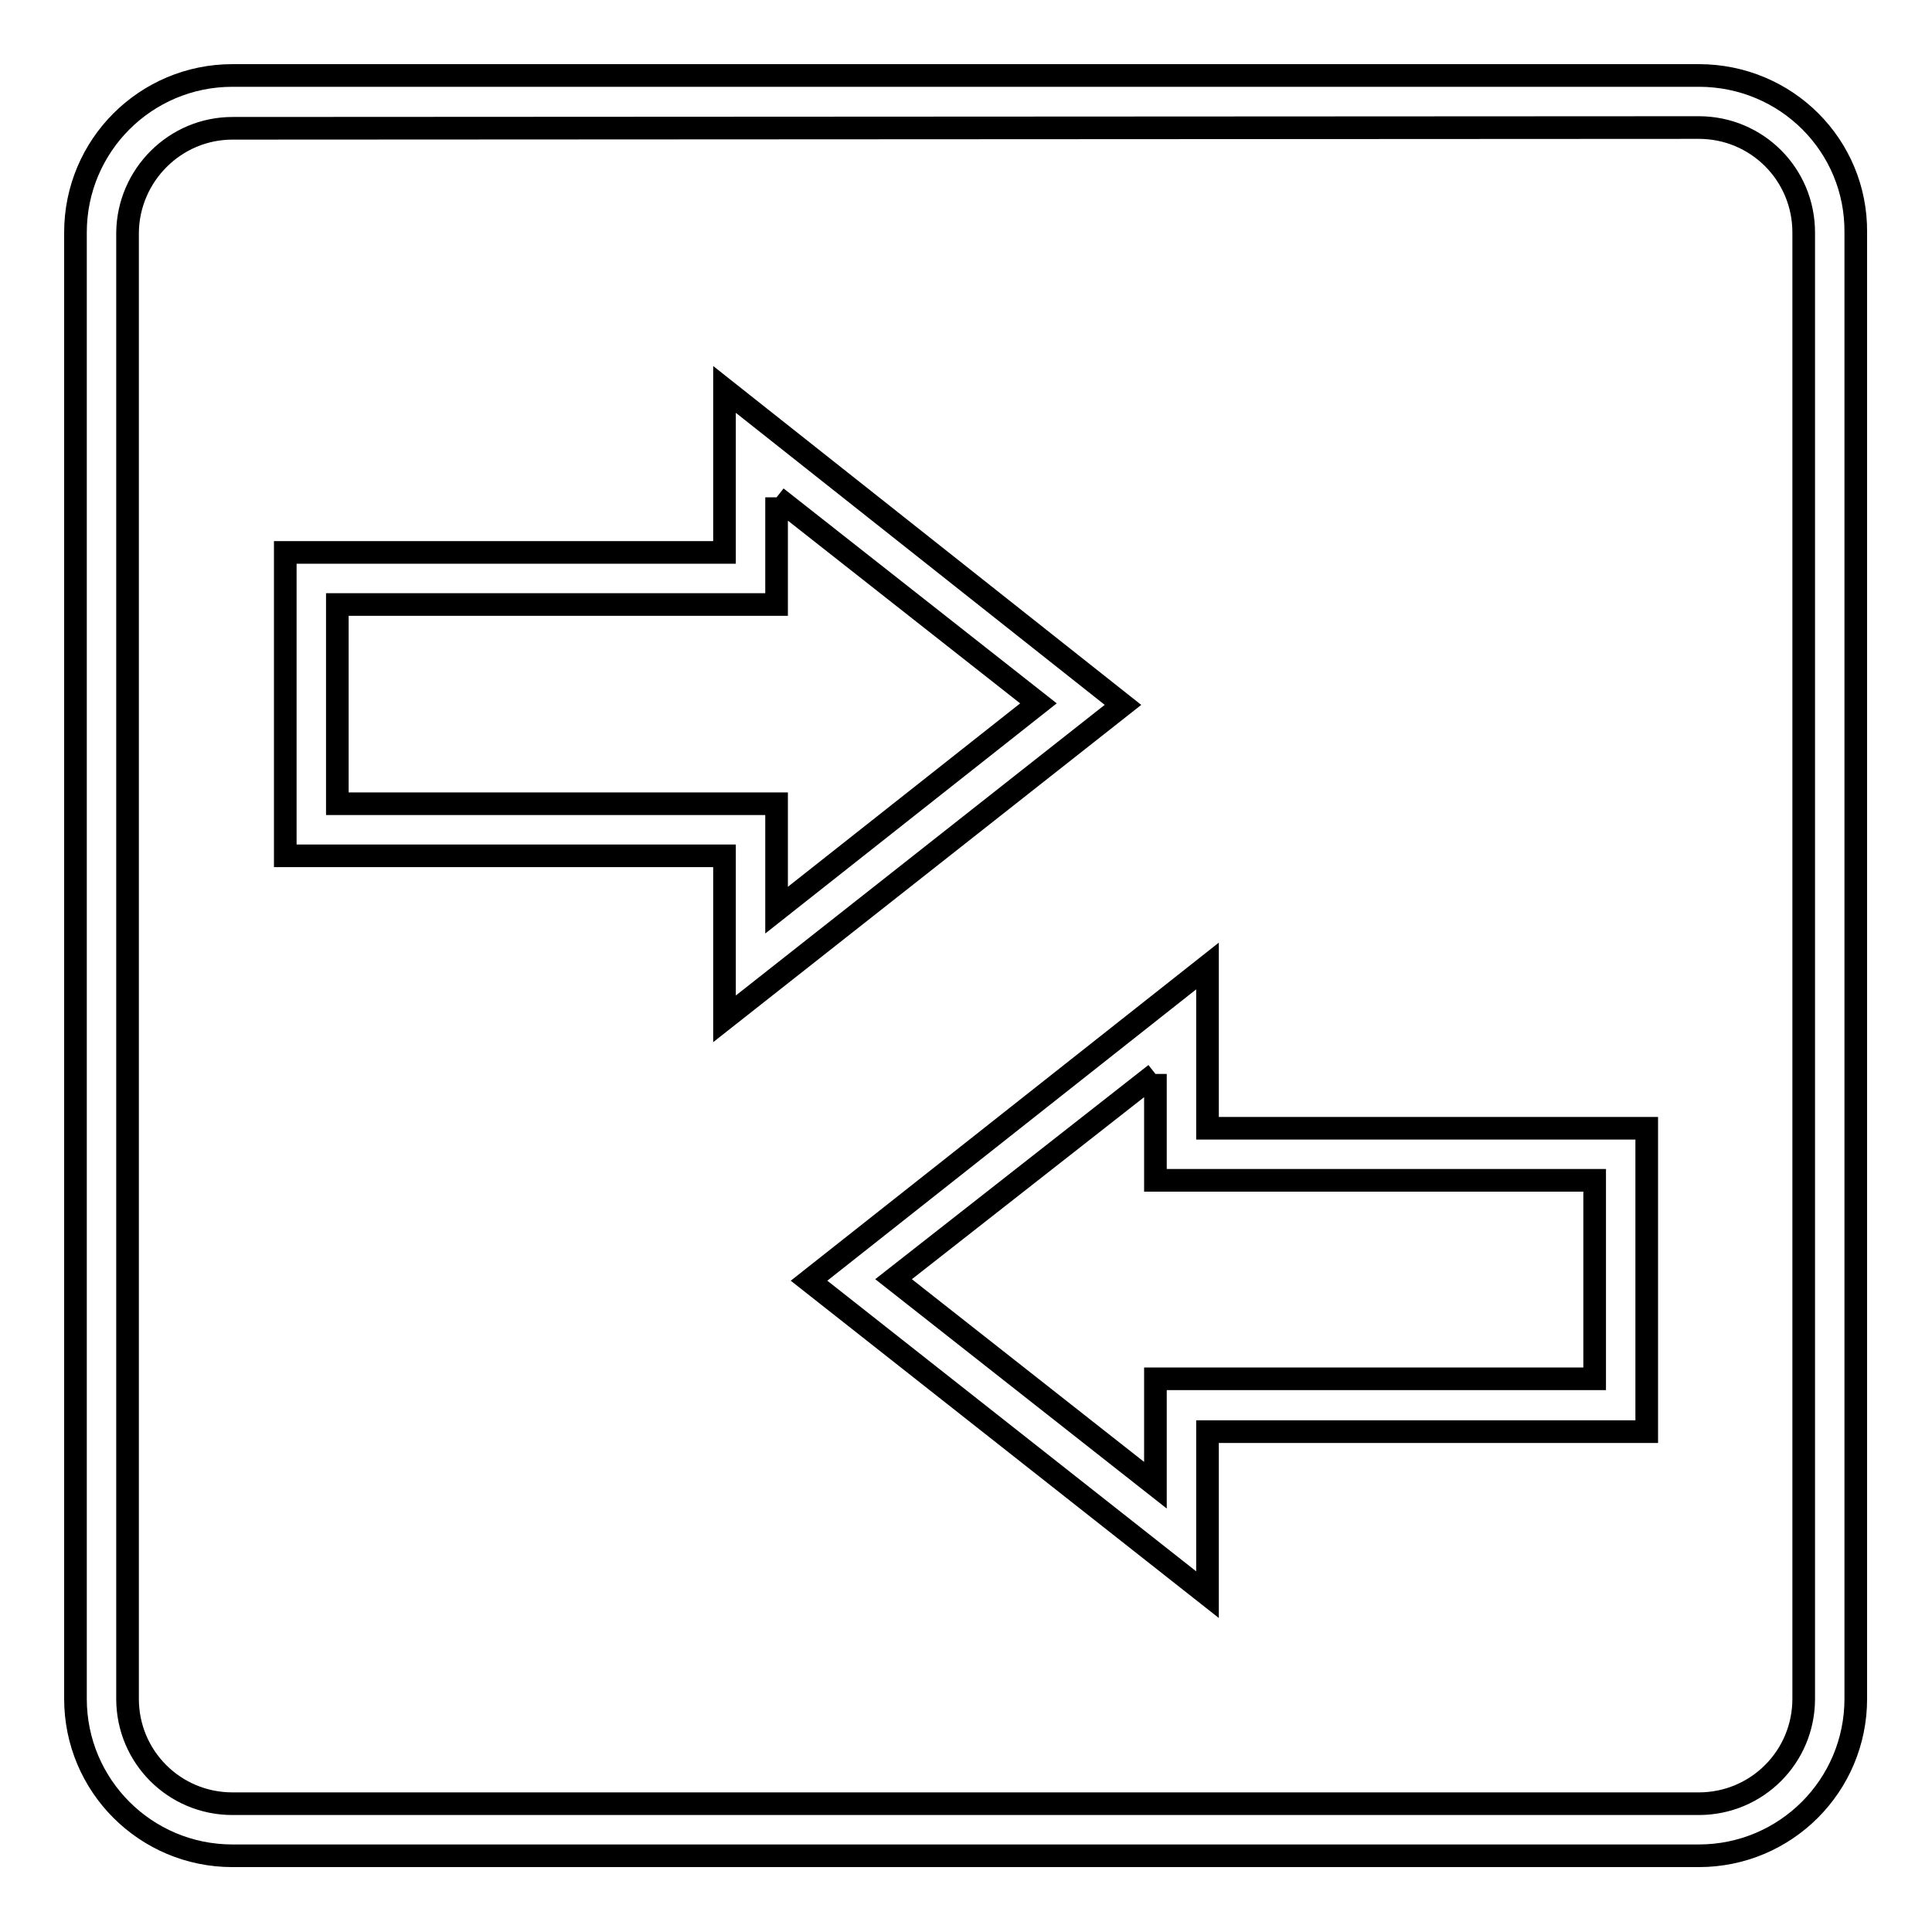 <?xml version="1.0" encoding="utf-8"?>
<!-- Svg Vector Icons : http://www.onlinewebfonts.com/icon -->
<!DOCTYPE svg PUBLIC "-//W3C//DTD SVG 1.1//EN" "http://www.w3.org/Graphics/SVG/1.1/DTD/svg11.dtd">
<svg version="1.1" xmlns="http://www.w3.org/2000/svg" xmlns:xlink="http://www.w3.org/1999/xlink" x="0px" y="0px" viewBox="0 0 256 256" enable-background="new 0 0 256 256" xml:space="preserve">
<g><g><path stroke-width="3" fill-opacity="0" stroke="#000000"  d="M225.1,16.9c7.7,0,13.9,6.2,13.9,13.9v194.3c0,7.7-6.2,13.9-13.9,13.9H30.8c-7.7,0-13.9-6.2-13.9-13.9V30.8C17,23.2,23.2,17,30.8,17L225.1,16.9 M225.1,10H30.8C19.3,10,10,19.3,10,30.8v194.3c0,11.5,9.3,20.8,20.8,20.8h194.3c11.5,0,20.8-9.3,20.8-20.8V30.8C246,19.3,236.7,10,225.1,10L225.1,10z M102.9,65.9l34.7,27.3l-34.7,27.4v-7.2v-6.9H96H44.7V80.1H96h6.9v-6.9V65.9 M96,51.6v21.6H37.8v40.2H96v21.6l52.8-41.6L96,51.6L96,51.6z M153.1,142.3v7.2v6.9h6.9h51.3v26.3H160h-6.9v6.9v7.2l-34.7-27.3L153.1,142.3 M160,128l-52.8,41.7l52.8,41.6v-21.6h58.2v-40.2H160V128L160,128z"/></g></g>
</svg>
